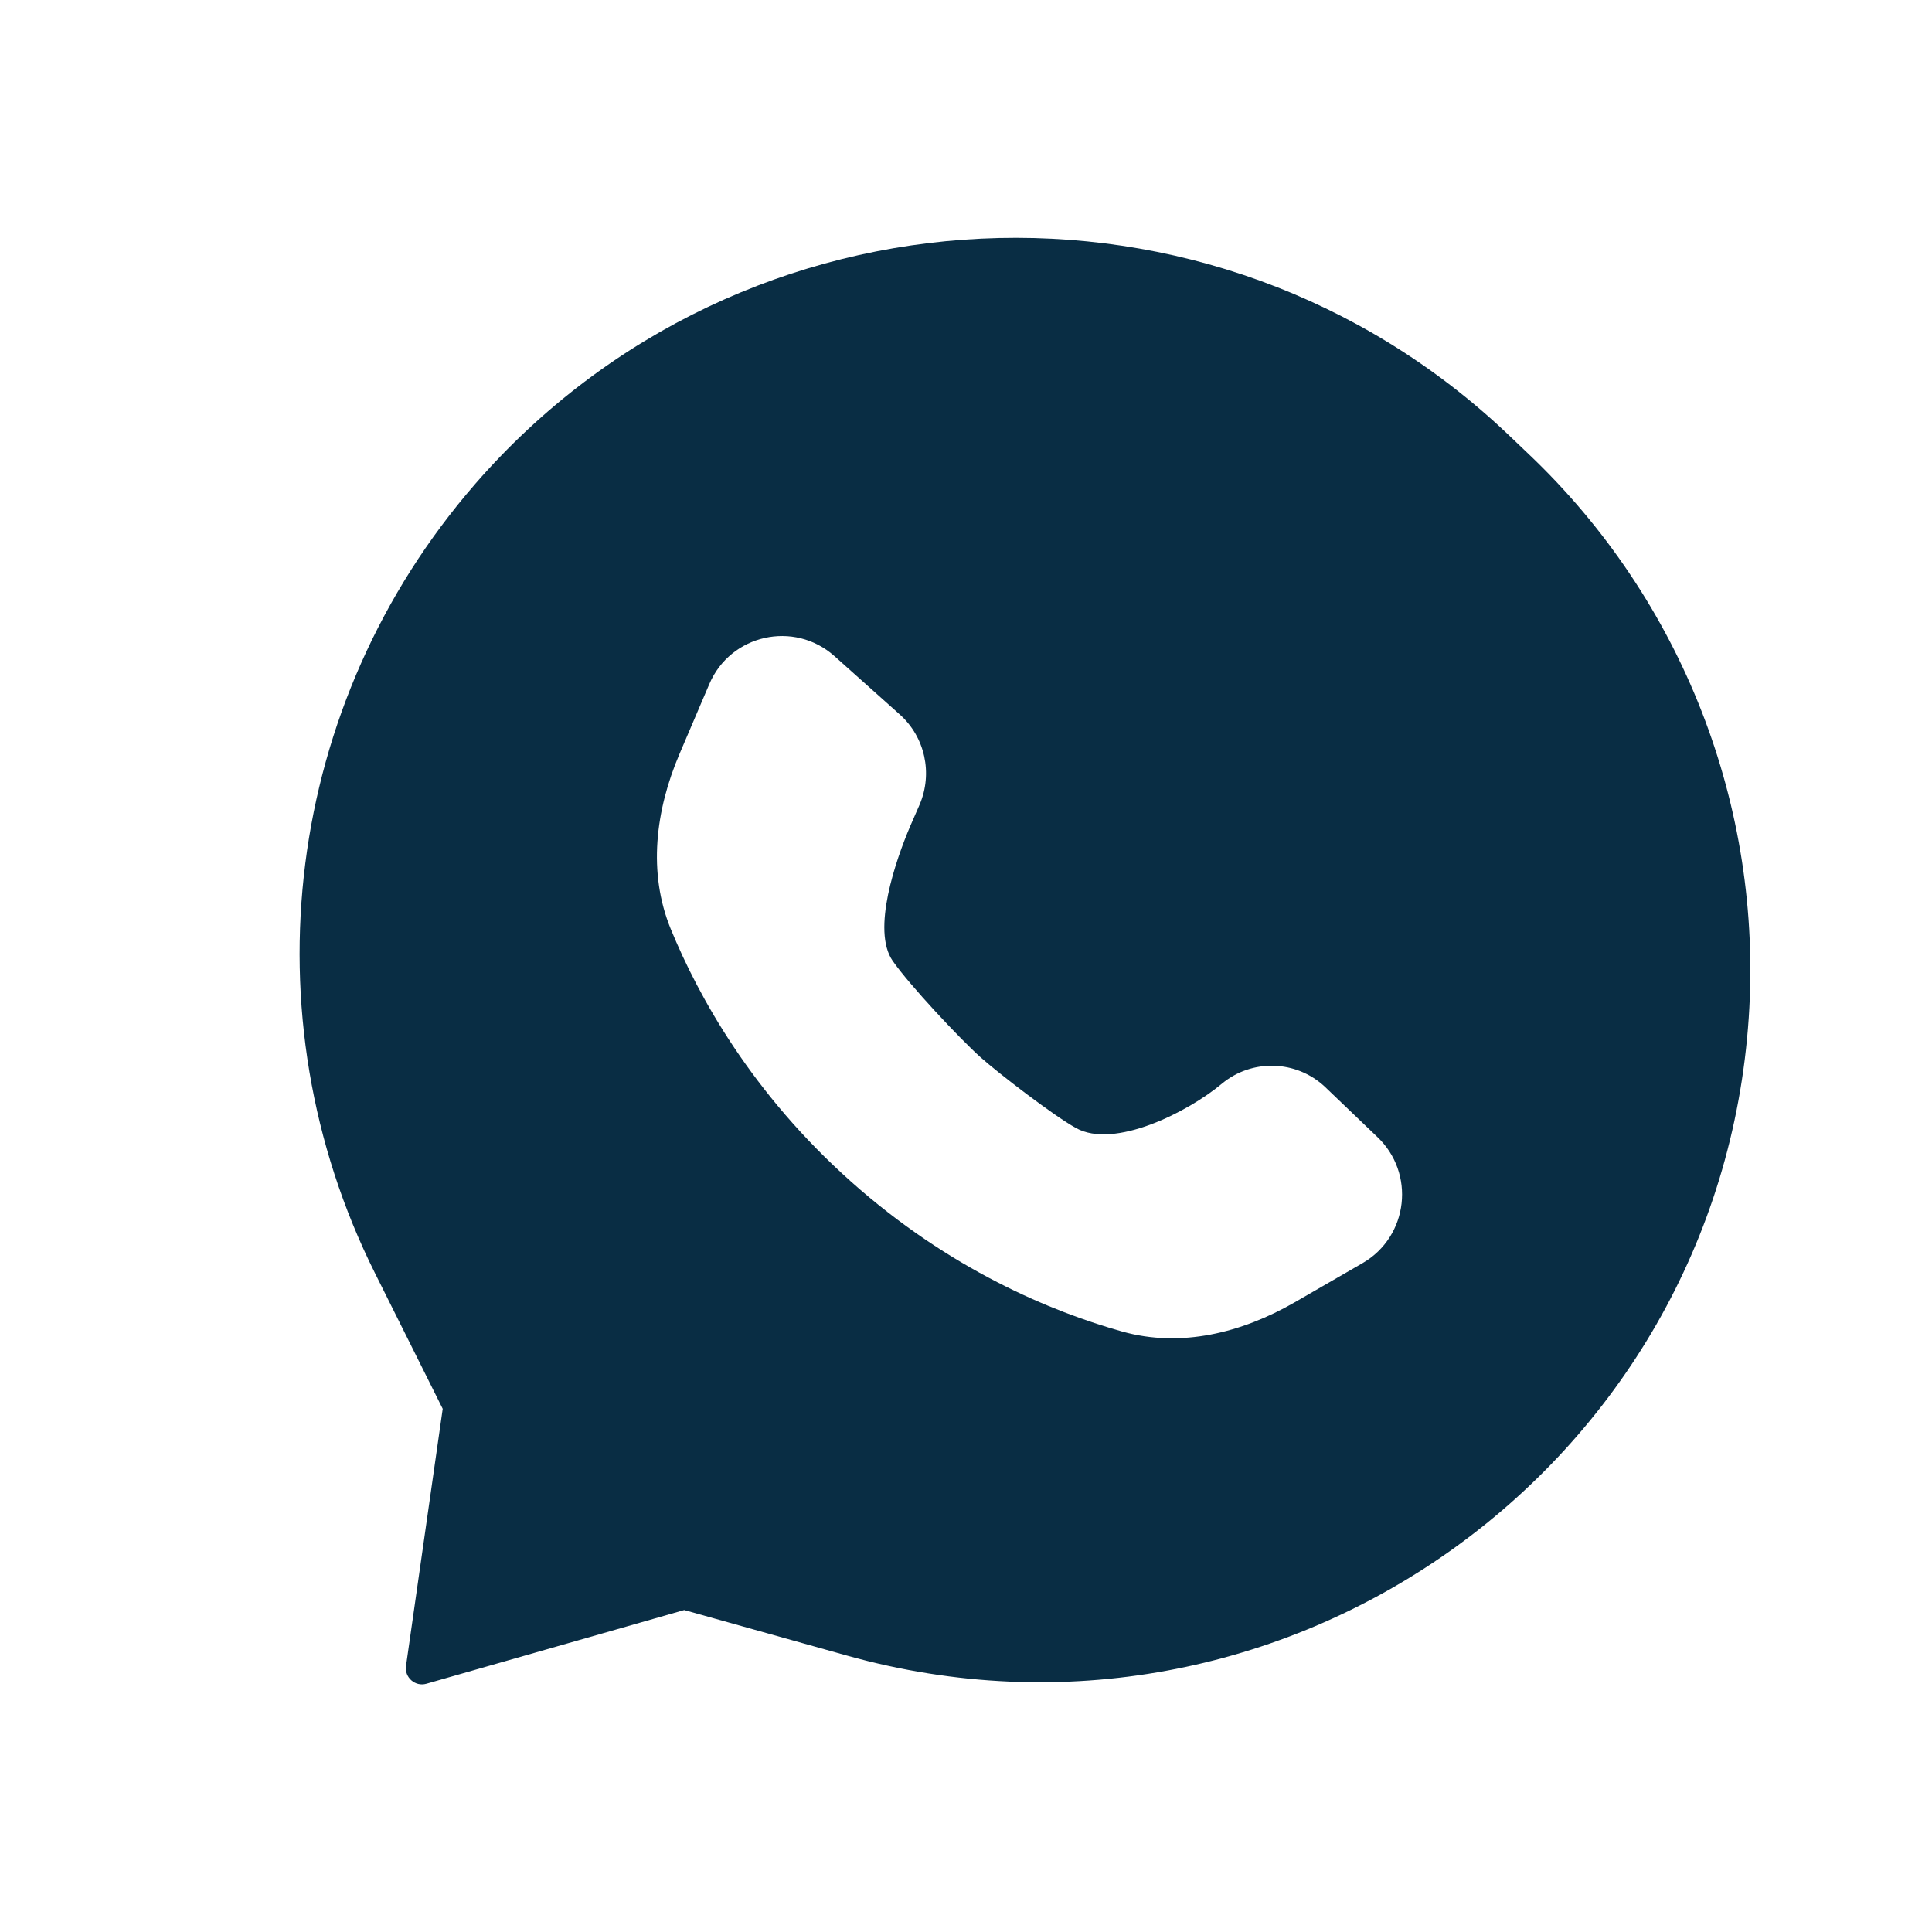 <svg xmlns="http://www.w3.org/2000/svg" width="20" height="20" viewBox="0 0 20 20" fill="none"><path fill-rule="evenodd" clip-rule="evenodd" d="M4.203 17.246L4.583 14.584L3.884 13.184C2.542 10.501 2.951 7.273 4.92 5.009C7.689 1.825 12.554 1.593 15.613 4.499L15.826 4.702C17.415 6.211 18.249 8.348 18.103 10.534C17.792 15.2 13.269 18.399 8.766 17.138L7.083 16.667L4.414 17.43C4.298 17.463 4.186 17.365 4.203 17.246ZM7.343 7.081L7.034 7.805C6.786 8.386 6.704 9.033 6.944 9.618C7.233 10.321 7.786 11.319 8.81 12.232C9.834 13.145 10.888 13.579 11.617 13.784C12.225 13.955 12.855 13.797 13.402 13.482L14.105 13.076C14.582 12.8 14.656 12.141 14.253 11.765L13.714 11.249C13.417 10.972 12.96 10.959 12.648 11.219C12.298 11.511 11.536 11.899 11.138 11.677C10.9 11.545 10.335 11.109 10.152 10.946C9.94 10.757 9.414 10.196 9.241 9.947C9.021 9.629 9.272 8.905 9.424 8.549L9.52 8.329C9.658 8.005 9.576 7.629 9.313 7.395L8.637 6.791C8.22 6.42 7.562 6.567 7.343 7.081Z" fill="#092D44"></path></svg>